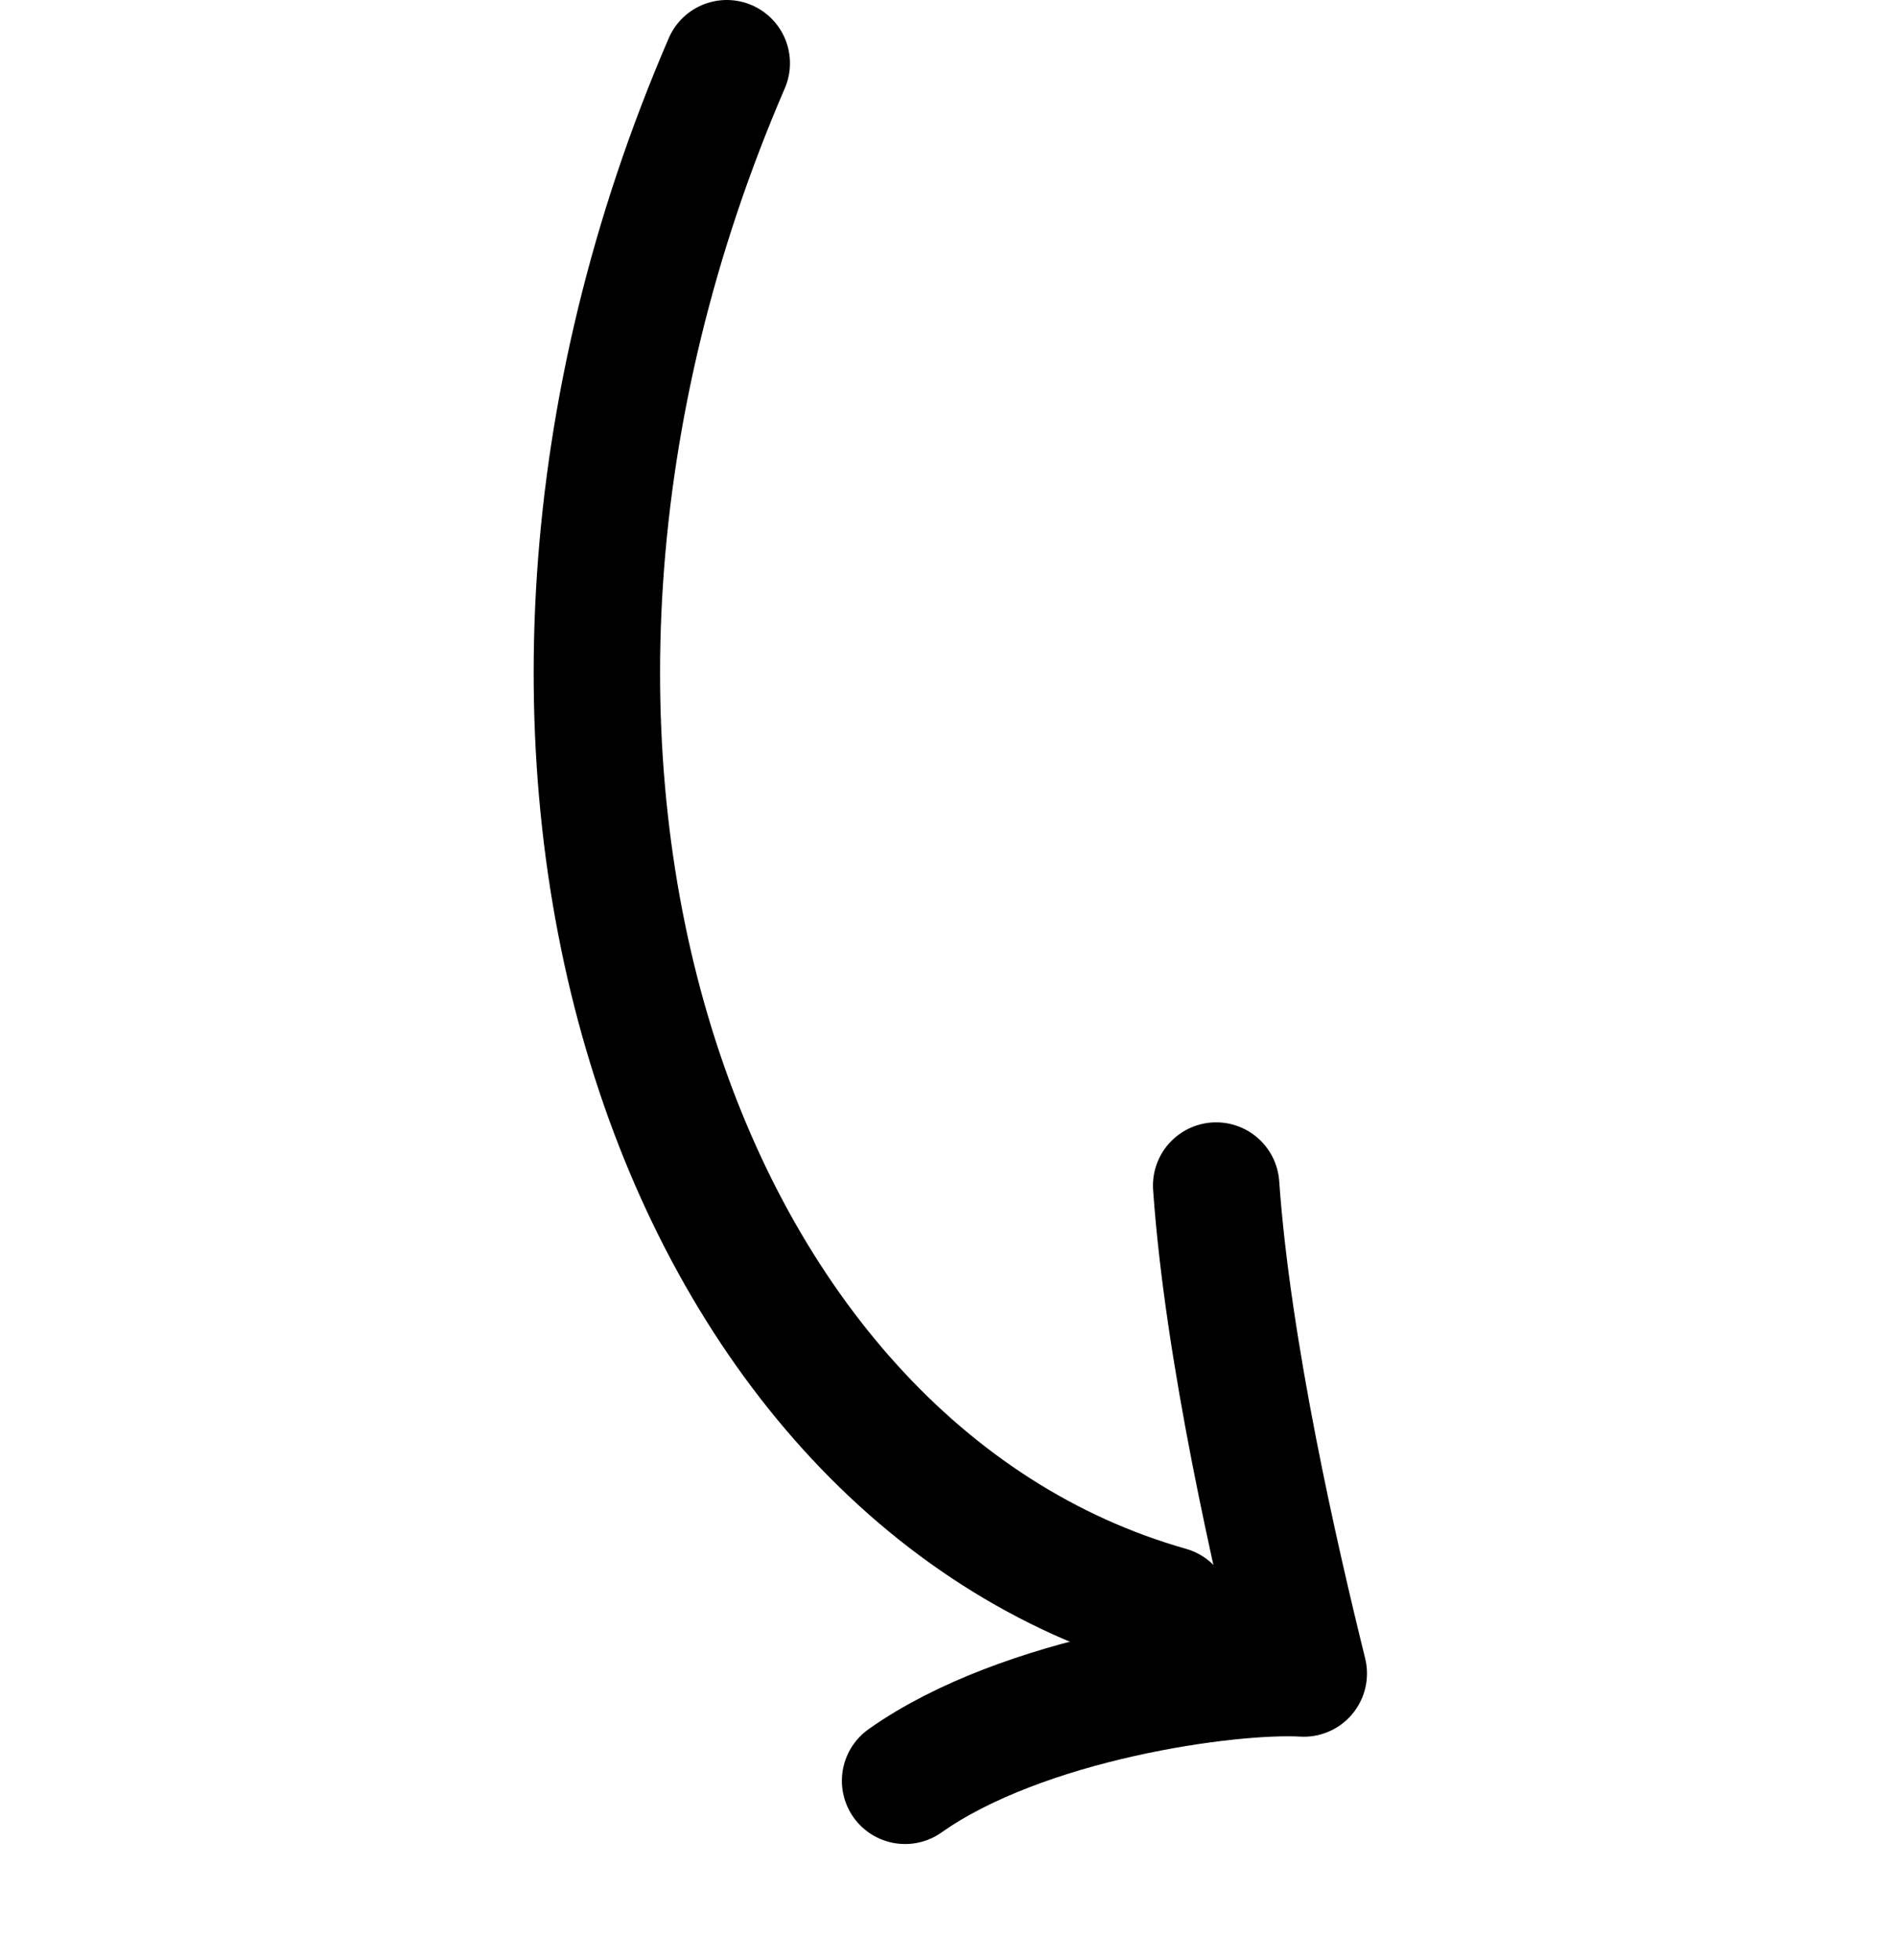 <?xml version="1.0" encoding="UTF-8"?> <svg xmlns="http://www.w3.org/2000/svg" width="60" height="62" viewBox="0 0 60 62" fill="none"><path d="M22.999 2C13.5 24 21.417 46.5 36.986 50.911" stroke="#D9FF81" style="stroke:#D9FF81;stroke:color(display-p3 0.851 1 0.506);stroke-opacity:1;" stroke-width="4" stroke-linecap="round"></path><path d="M28.642 56.324C32.364 53.691 38.916 52.793 41.259 52.93C40.382 49.382 38.856 42.769 38.486 37.498" stroke="#D9FF81" style="stroke:#D9FF81;stroke:color(display-p3 0.851 1 0.506);stroke-opacity:1;" stroke-width="4" stroke-linecap="round" stroke-linejoin="round"></path></svg> 